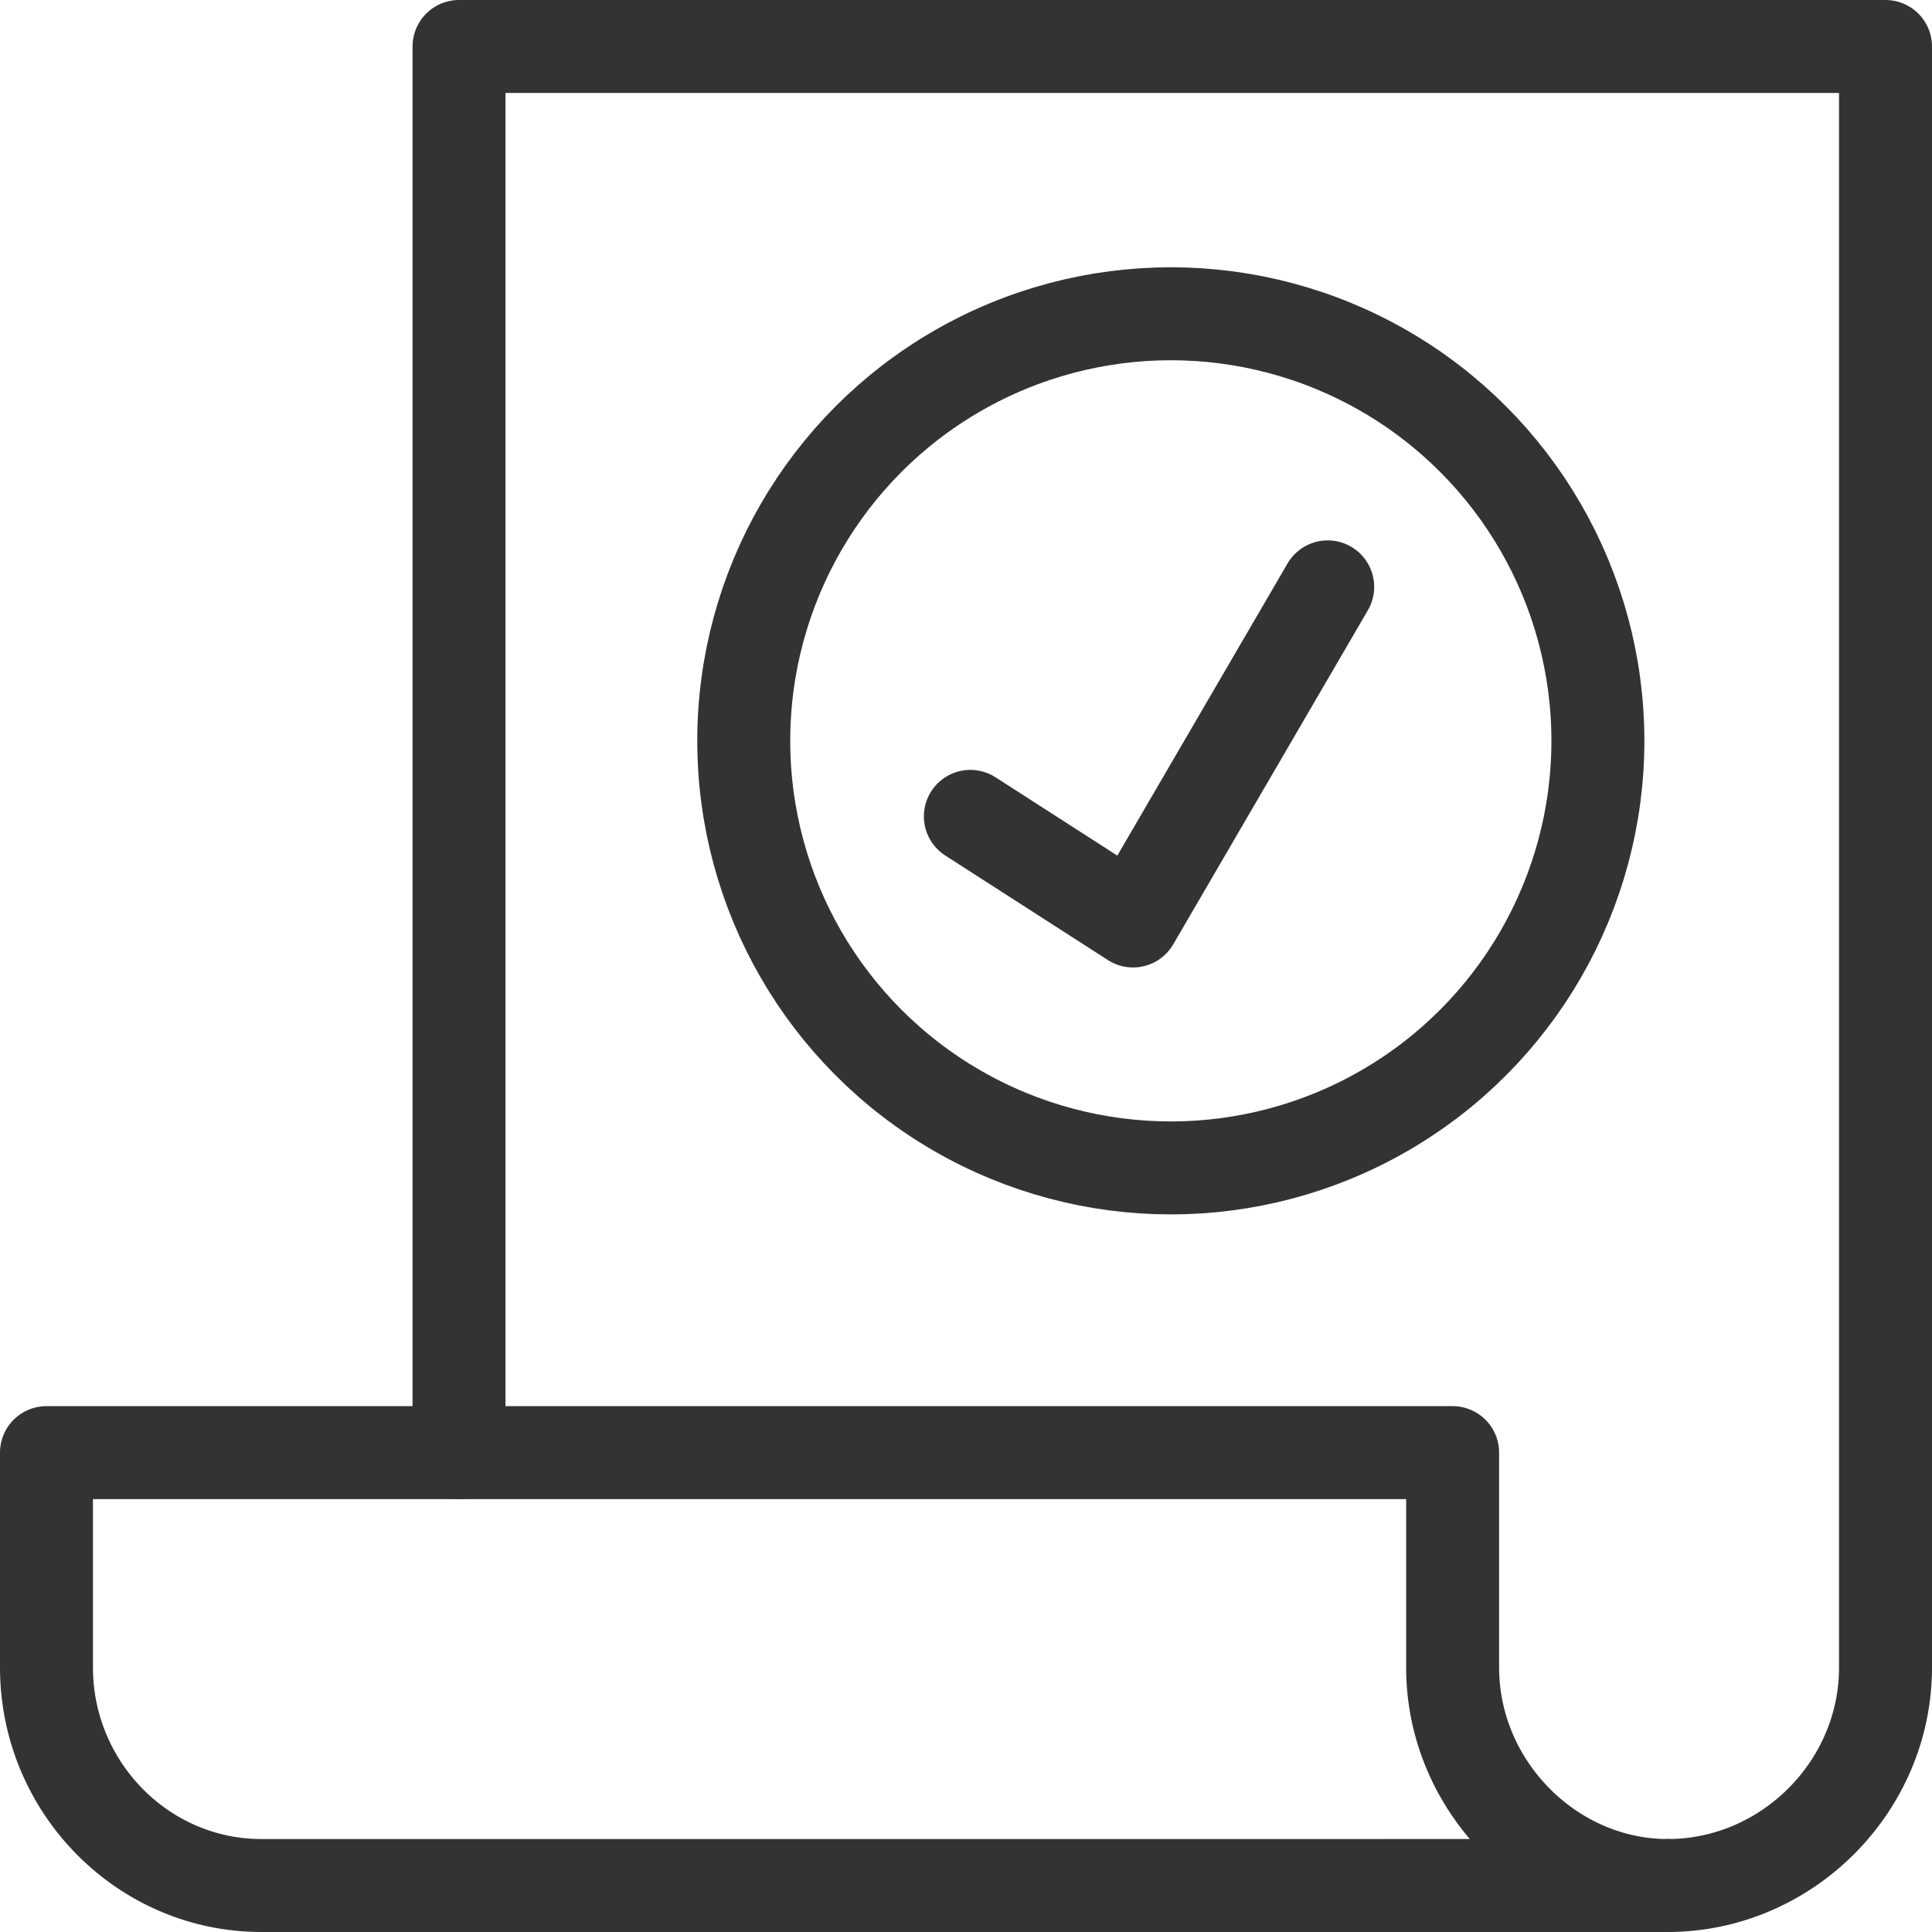 <?xml version="1.0" encoding="UTF-8"?>
<svg xmlns="http://www.w3.org/2000/svg" width="32" height="32" viewBox="0 0 0.665 0.665" shape-rendering="geometricPrecision" image-rendering="optimizeQuality" fill-rule="evenodd" stroke="#333" stroke-width=".032" stroke-linejoin="round" xmlns:v="https://vecta.io/nano"><g stroke-miterlimit="2.613" fill="none"><path d="M.574.649C.615.649.649.615.649.574V.016H.158V.5" stroke-linecap="round"/><path d="M.016.5H.5v.074c0 .041.034.075.074.075H.09C.049.649.016.615.016.574V.5z"/></g><circle cx=".403" cy=".255" r=".147" fill="none"/><path d="M.334.281L.39.317.457.202" stroke-linecap="round" stroke-miterlimit="2.613" fill="none"/></svg>